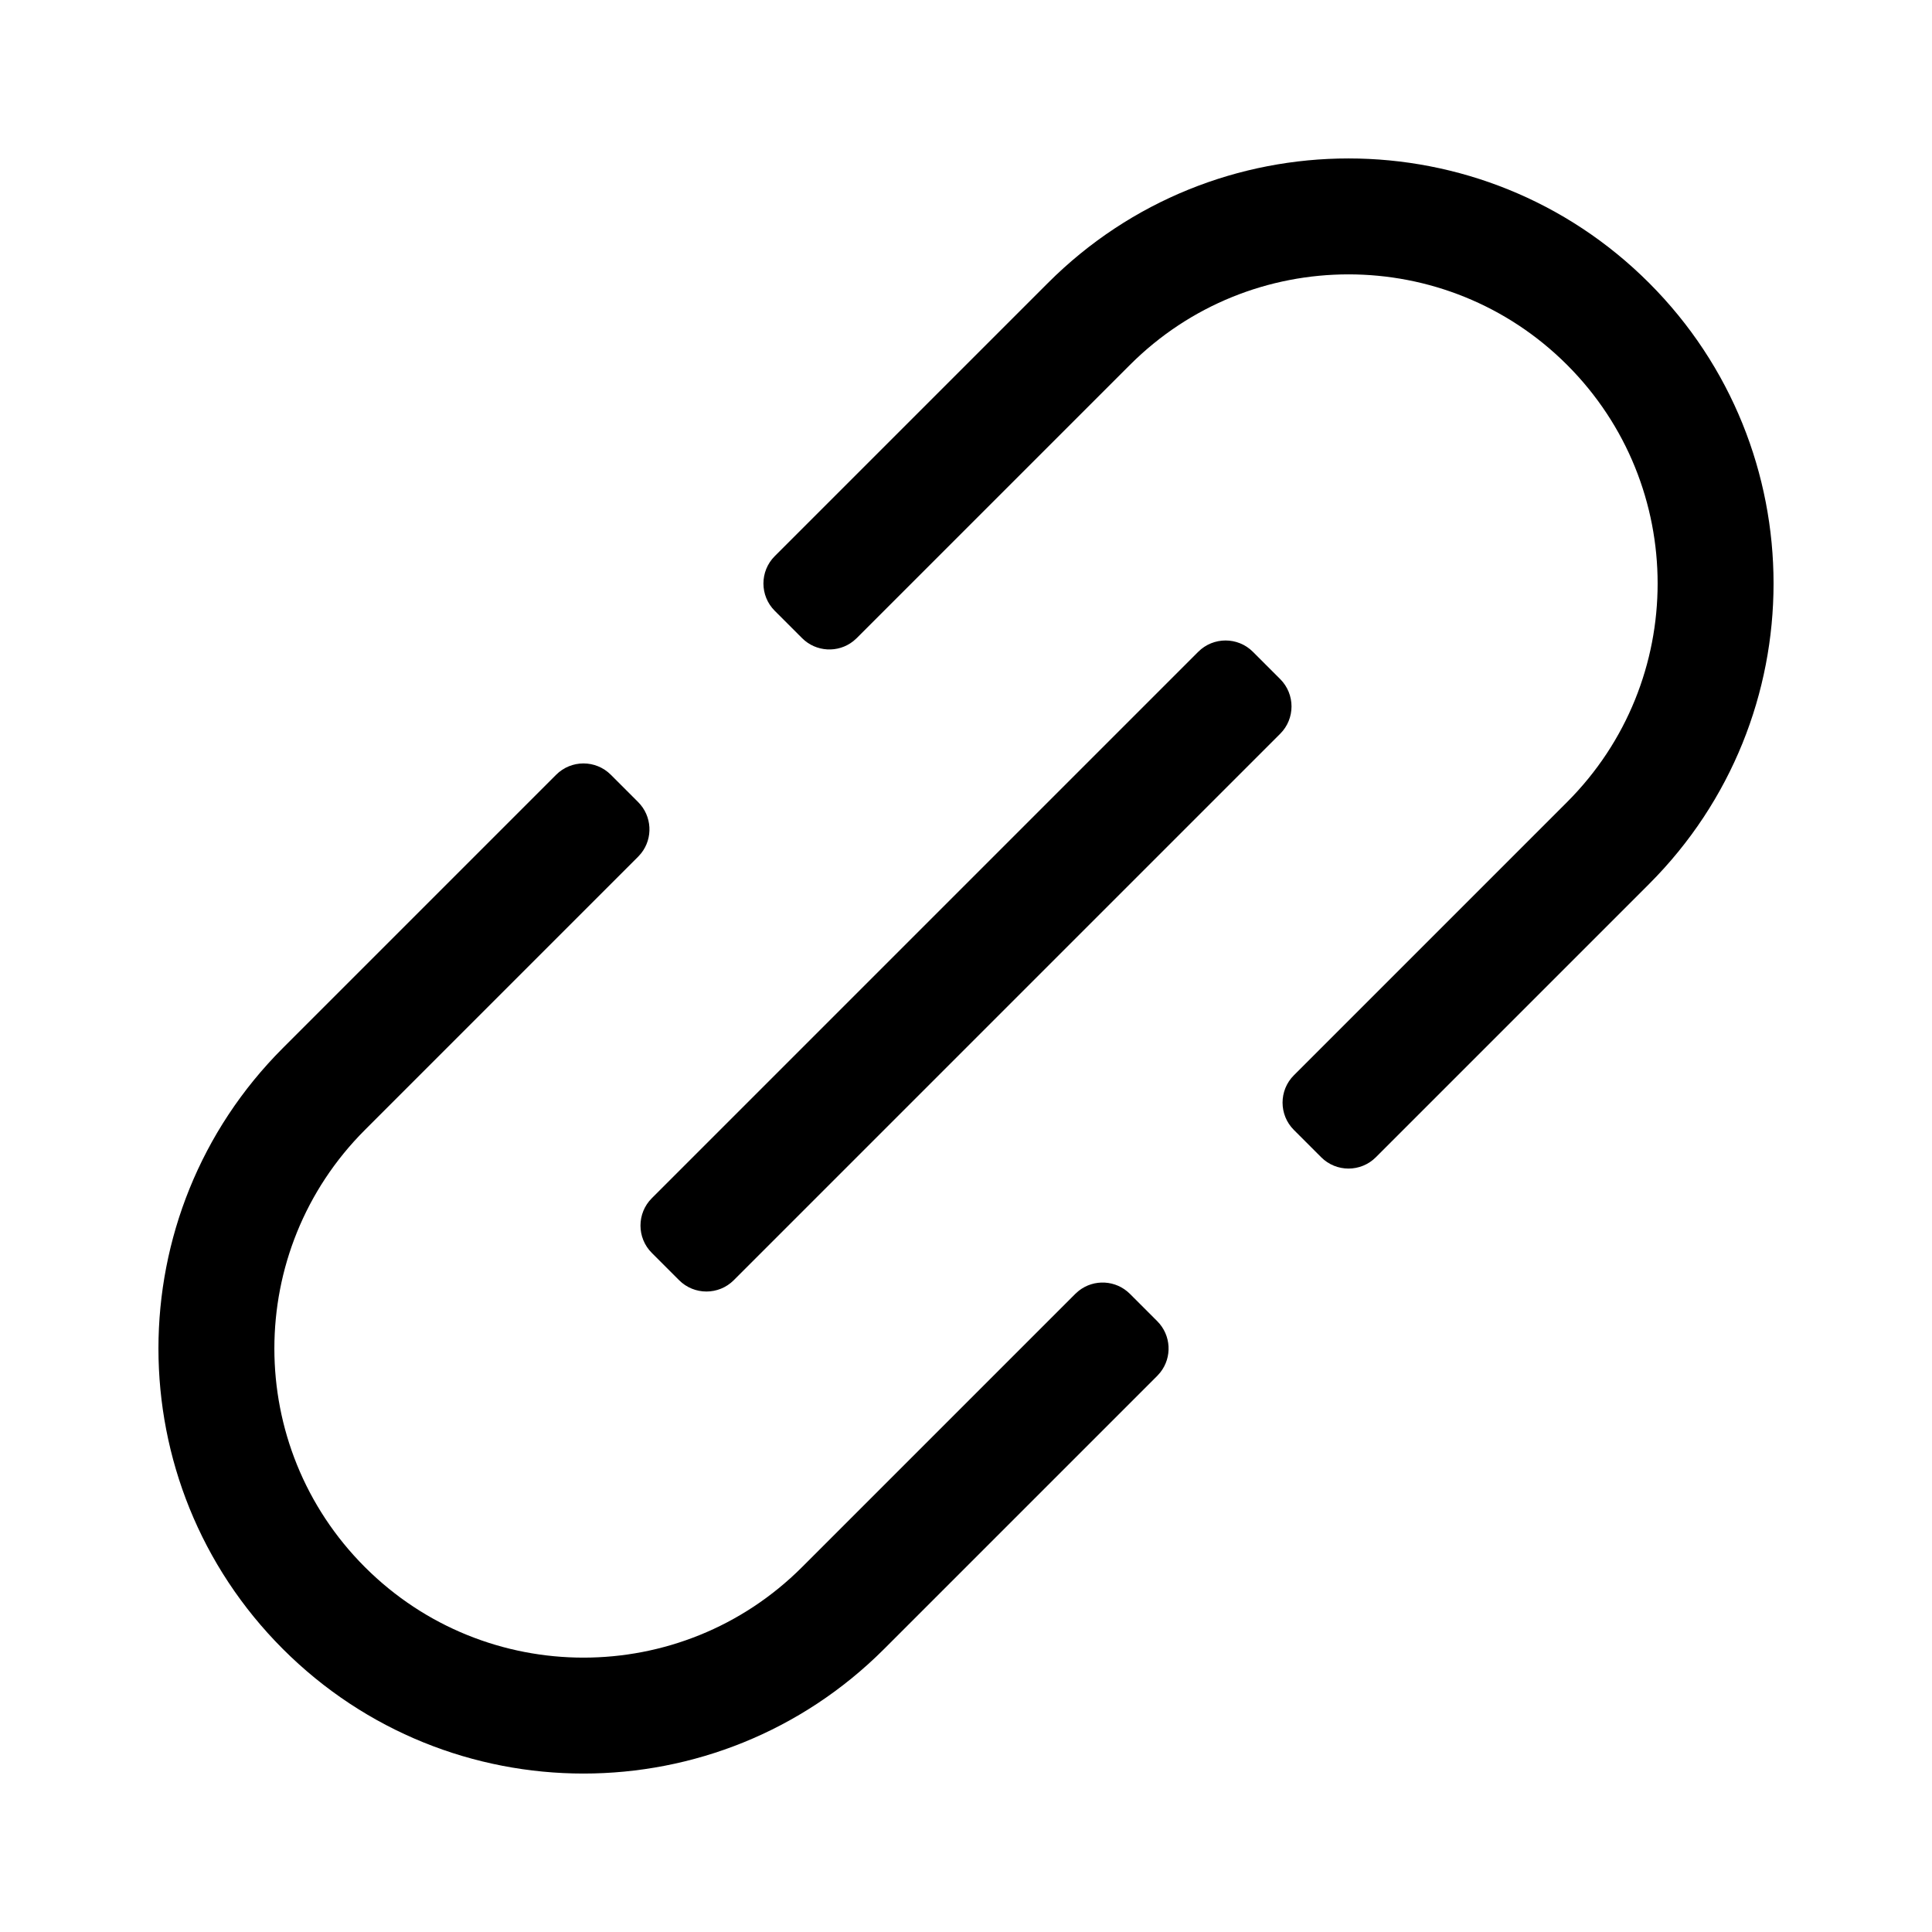 <?xml version="1.0" encoding="UTF-8"?>
<svg width="50px" height="50px" viewBox="0 0 50 50" version="1.1" xmlns="http://www.w3.org/2000/svg" xmlns:xlink="http://www.w3.org/1999/xlink">
    <title>音频 (软件)_配对与连接</title>
    <g id="音频-(软件)_配对与连接" stroke="none" stroke-width="1" fill="none" fill-rule="evenodd">
        <path d="M34,28 L35,28 C35.513,28 35.936,28.386 35.993,28.883 L36,29 L36,39 C36,45.075 31.075,50 25,50 C18.925,50 14,45.075 14,39 L14,29 C14,28.448 14.448,28 15,28 L16,28 C16.513,28 16.936,28.386 16.993,28.883 L17,29 L17,39 C17,43.418 20.582,47 25,47 C29.418,47 33,43.418 33,39 L33,39 L33,29 L33.007,28.883 C33.064,28.386 33.487,28 34,28 Z M25.5,14 C26.052,14 26.5,14.448 26.5,15 L26.5,35 C26.5,35.552 26.052,36 25.5,36 L24.5,36 C23.948,36 23.5,35.552 23.5,35 L23.5,15 C23.5,14.448 23.948,14 24.5,14 L25.5,14 Z M25,2.94875235e-13 C31.075,2.93759252e-13 36,4.925 36,11 L36,21 C36,21.552 35.552,22 35,22 L34,22 C33.448,22 33,21.552 33,21 L33,11 C33,6.582 29.418,3 25,3 C20.582,3 17,6.582 17,11 L17,11 L17,21 L16.993,21.117 C16.936,21.614 16.513,22 16,22 L15,22 C14.448,22 14,21.552 14,21 L14,11 C14,4.925 18.925,2.94214862e-13 25,2.94875235e-13 Z" id="形状结合" fill="#000000" transform="translate(25, 25) rotate(-315) translate(-25, -25) "></path>
    </g>
</svg>